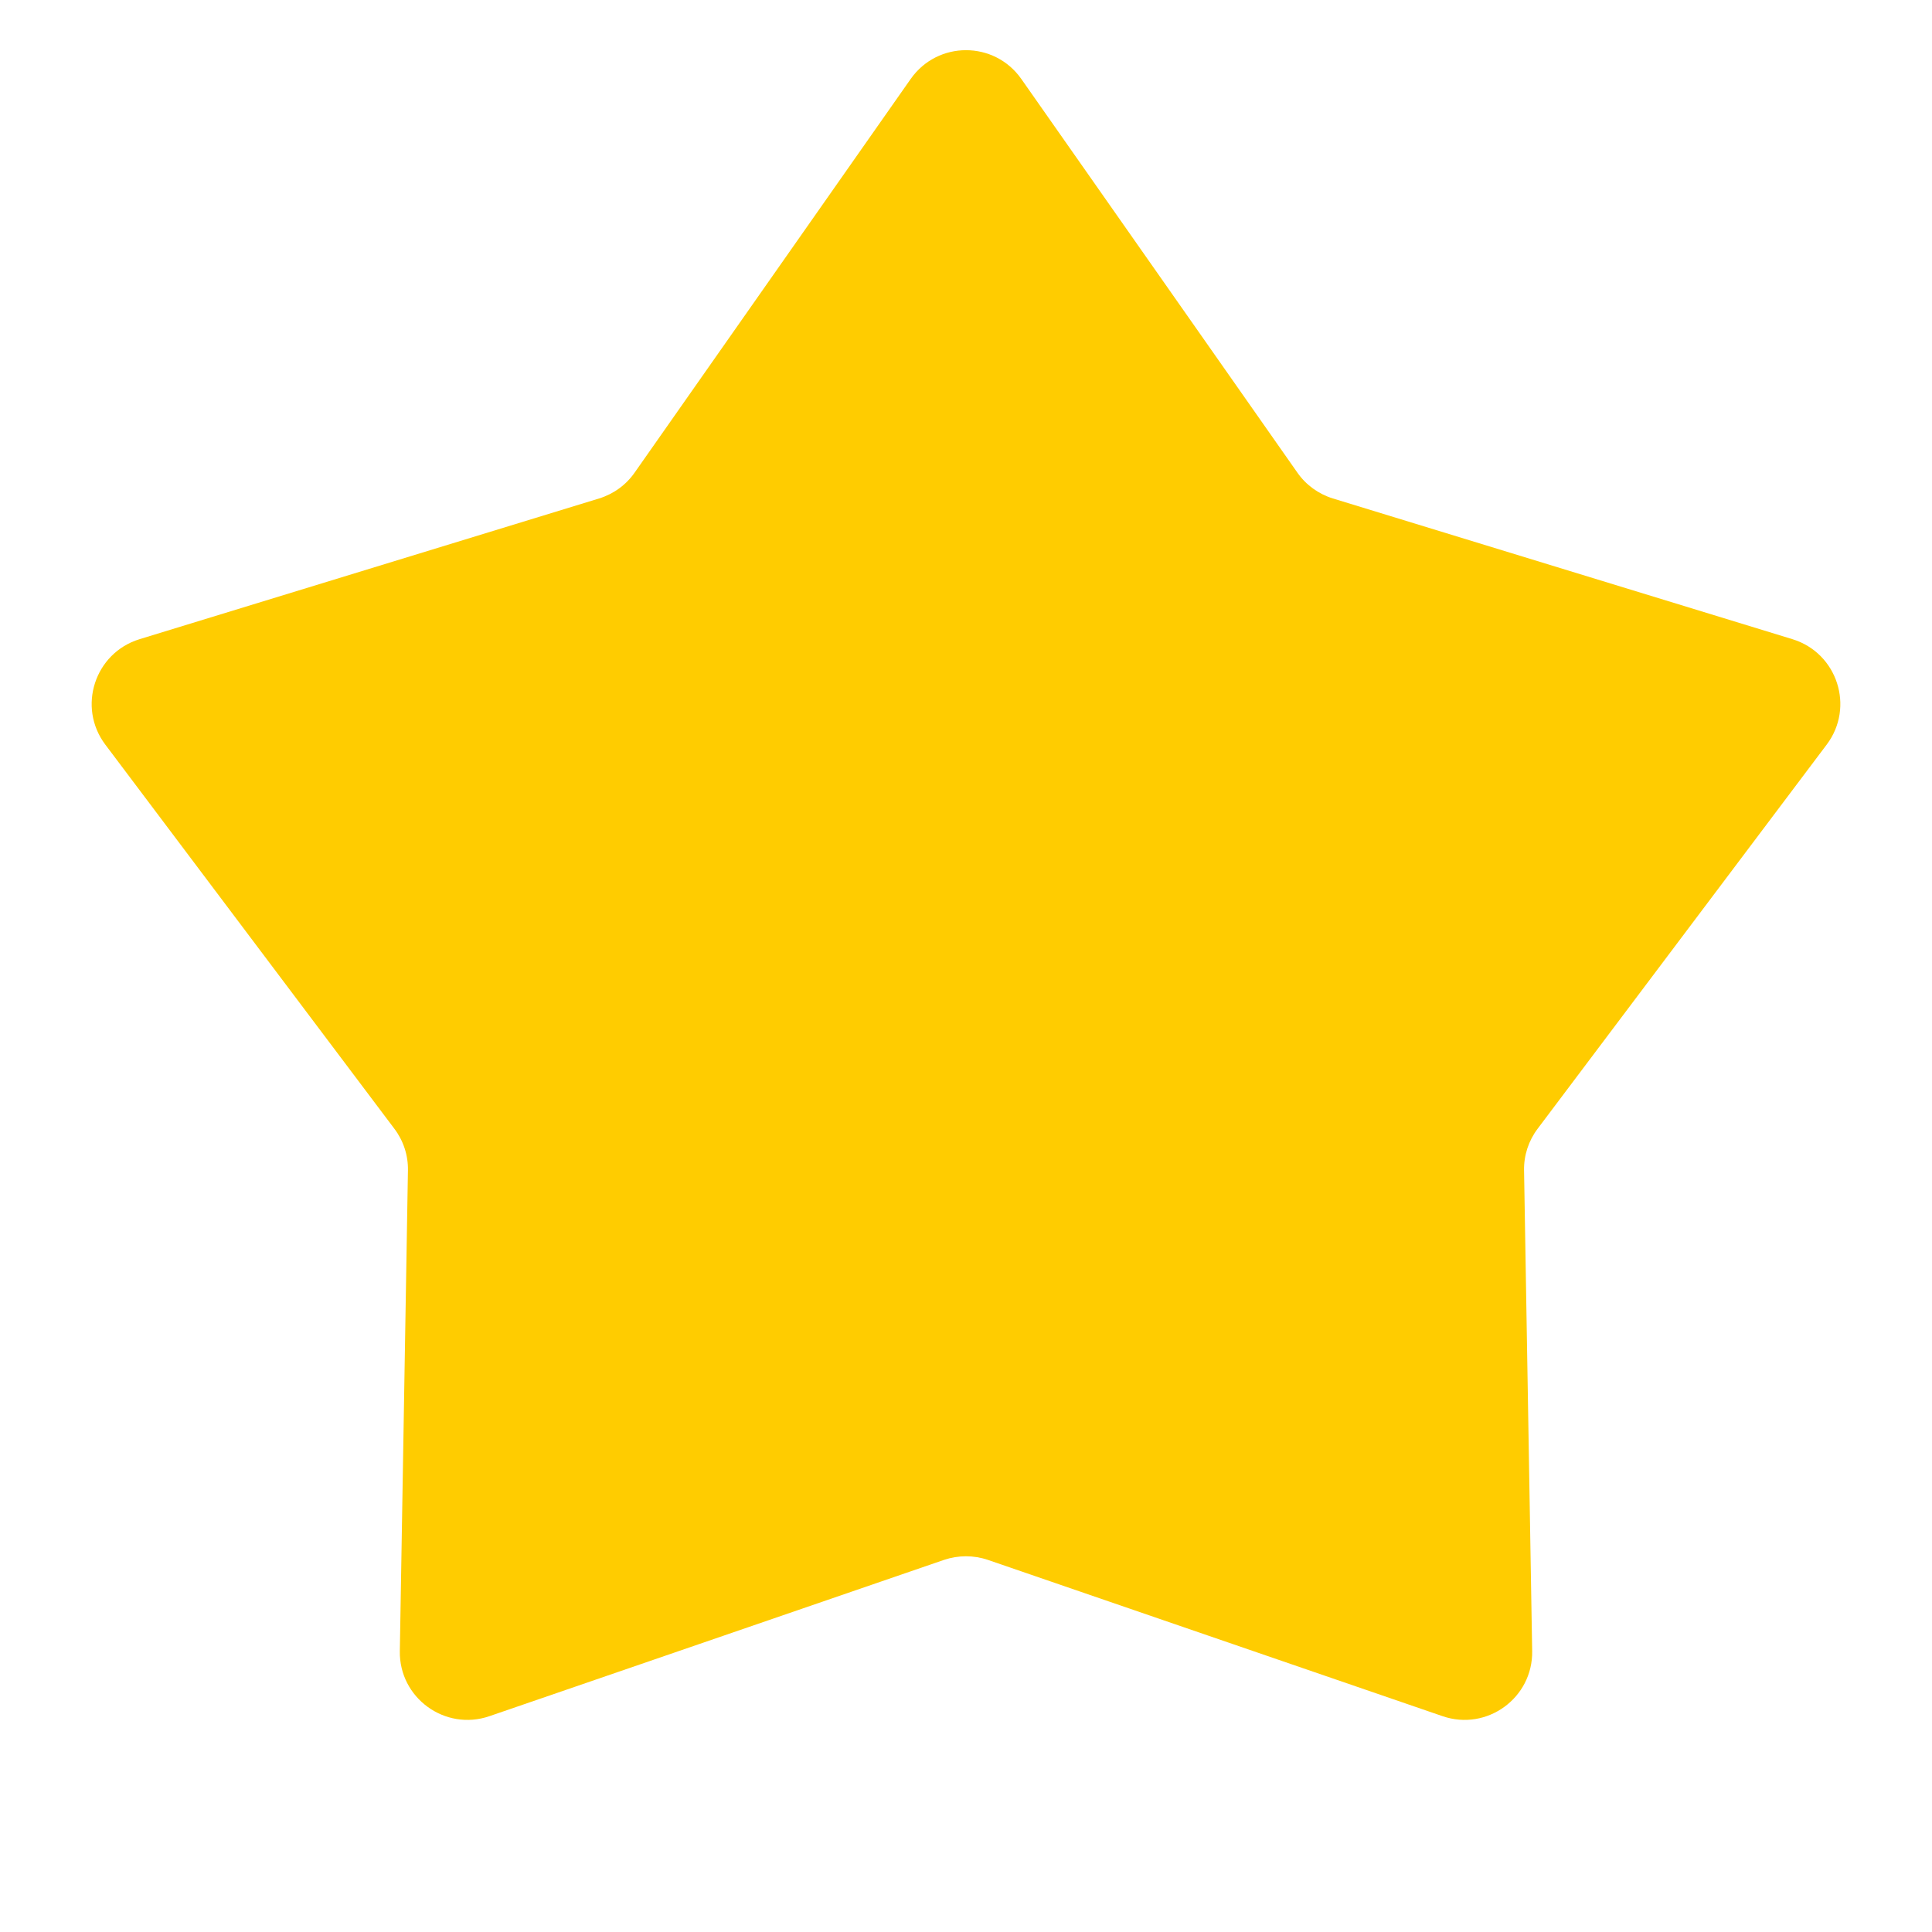 <svg width="20" height="20" viewBox="0 0 20 20" fill="none" xmlns="http://www.w3.org/2000/svg">
<g clip-path="url(#clip0_239_2731)">
<path d="M9.427 0.818C9.706 0.42 10.294 0.42 10.573 0.818L13.43 4.892C13.519 5.02 13.649 5.114 13.798 5.16L18.556 6.617C19.02 6.76 19.202 7.32 18.91 7.708L15.918 11.684C15.824 11.808 15.774 11.96 15.777 12.116L15.861 17.092C15.869 17.577 15.393 17.923 14.934 17.766L10.227 16.148C10.08 16.098 9.92 16.098 9.772 16.148L5.066 17.766C4.607 17.923 4.131 17.577 4.139 17.092L4.223 12.116C4.226 11.96 4.176 11.808 4.082 11.684L1.09 7.708C0.798 7.32 0.98 6.76 1.444 6.617L6.202 5.16C6.351 5.114 6.481 5.02 6.57 4.892L9.427 0.818Z" fill="#FFCC00"/>
</g>
<defs>
<clipPath id="clip0_239_2731">
<rect width="20" height="20" fill="white"/>
</clipPath>
</defs>
</svg>

